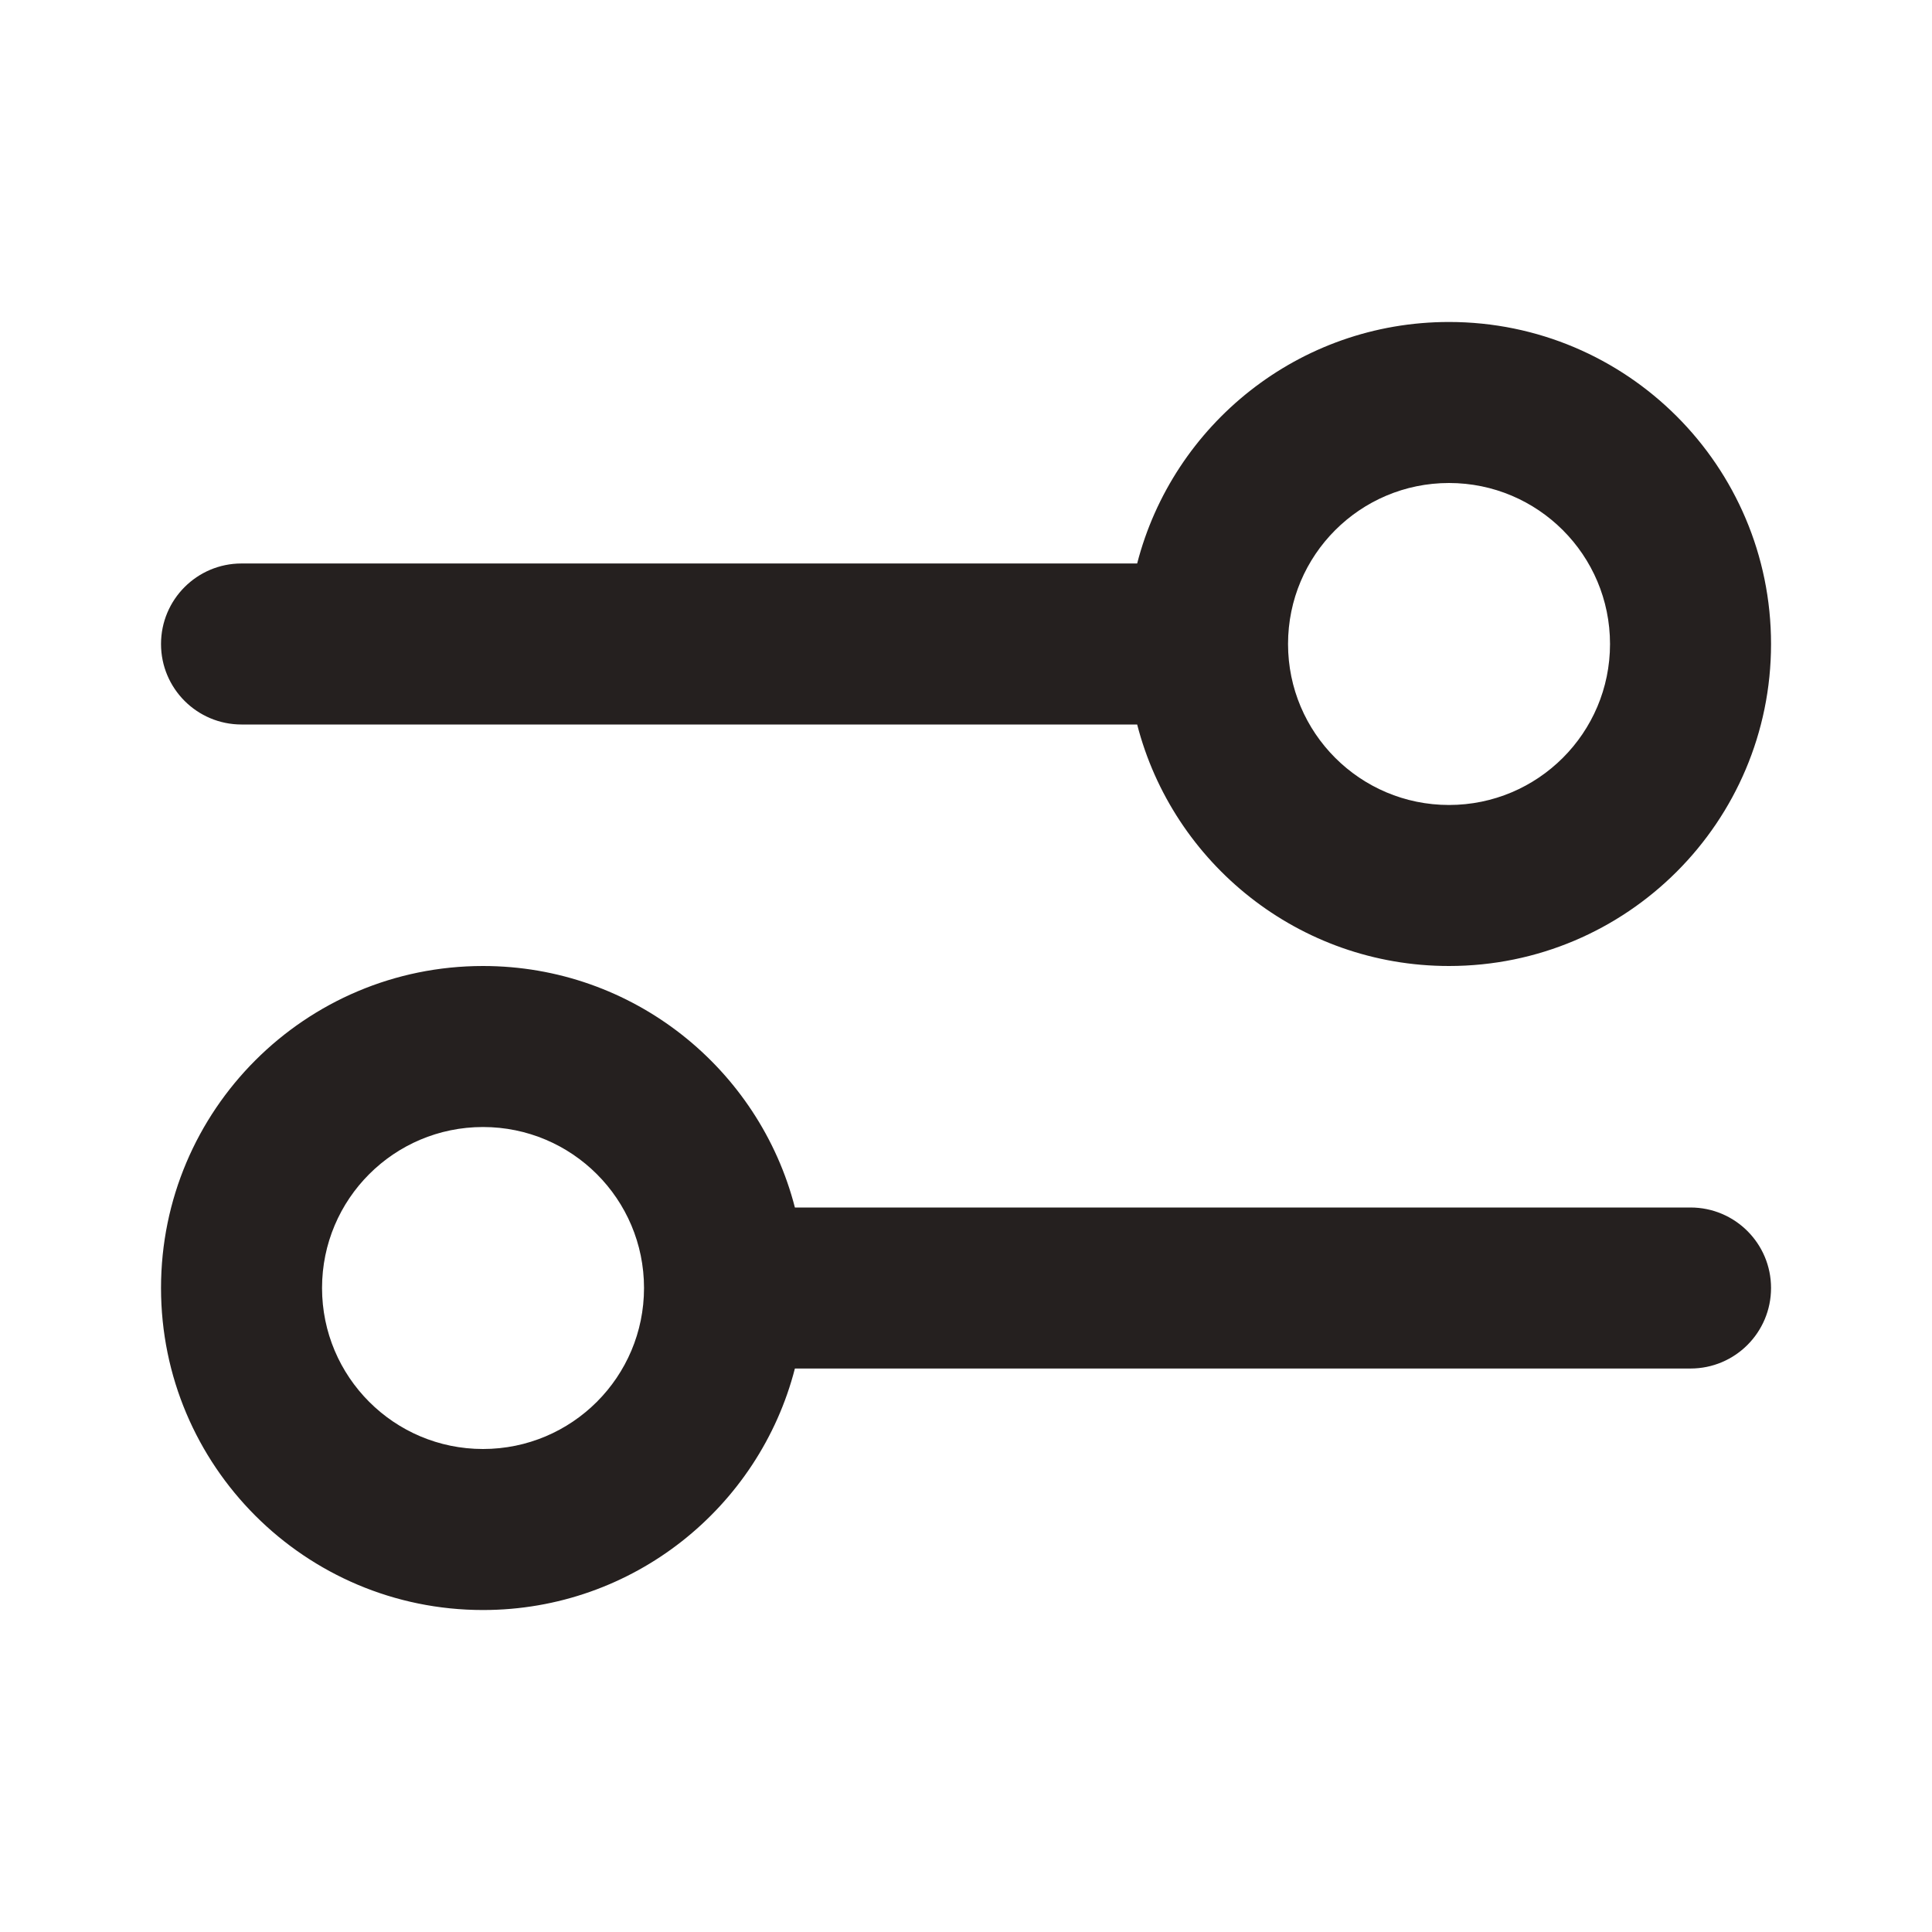 <svg width="32" height="32" viewBox="0 0 32 32" fill="none" xmlns="http://www.w3.org/2000/svg">
<path fill-rule="evenodd" clip-rule="evenodd" d="M24 8C22.528 8 21.334 9.194 21.334 10.667C21.334 12.139 22.528 13.333 24 13.333C25.473 13.333 26.667 12.139 26.667 10.667C26.667 9.194 25.473 8 24 8ZM18.835 9.333C19.427 7.033 21.515 5.333 24 5.333C26.946 5.333 29.334 7.721 29.334 10.667C29.334 13.612 26.946 16 24 16C21.515 16 19.427 14.3 18.835 12L4 12C3.264 12 2.667 11.403 2.667 10.667C2.667 9.93 3.264 9.333 4 9.333L18.835 9.333ZM8 18.667C6.528 18.667 5.334 19.86 5.334 21.333C5.334 22.806 6.528 24 8 24C9.473 24 10.667 22.806 10.667 21.333C10.667 19.86 9.473 18.667 8 18.667ZM2.667 21.333C2.667 18.388 5.055 16 8 16C10.485 16 12.574 17.7 13.166 20L28 20C28.737 20 29.334 20.597 29.334 21.333C29.334 22.07 28.737 22.667 28 22.667L13.166 22.667C12.574 24.967 10.485 26.667 8 26.667C5.055 26.667 2.667 24.279 2.667 21.333Z" fill="#25201F"/>
</svg>
